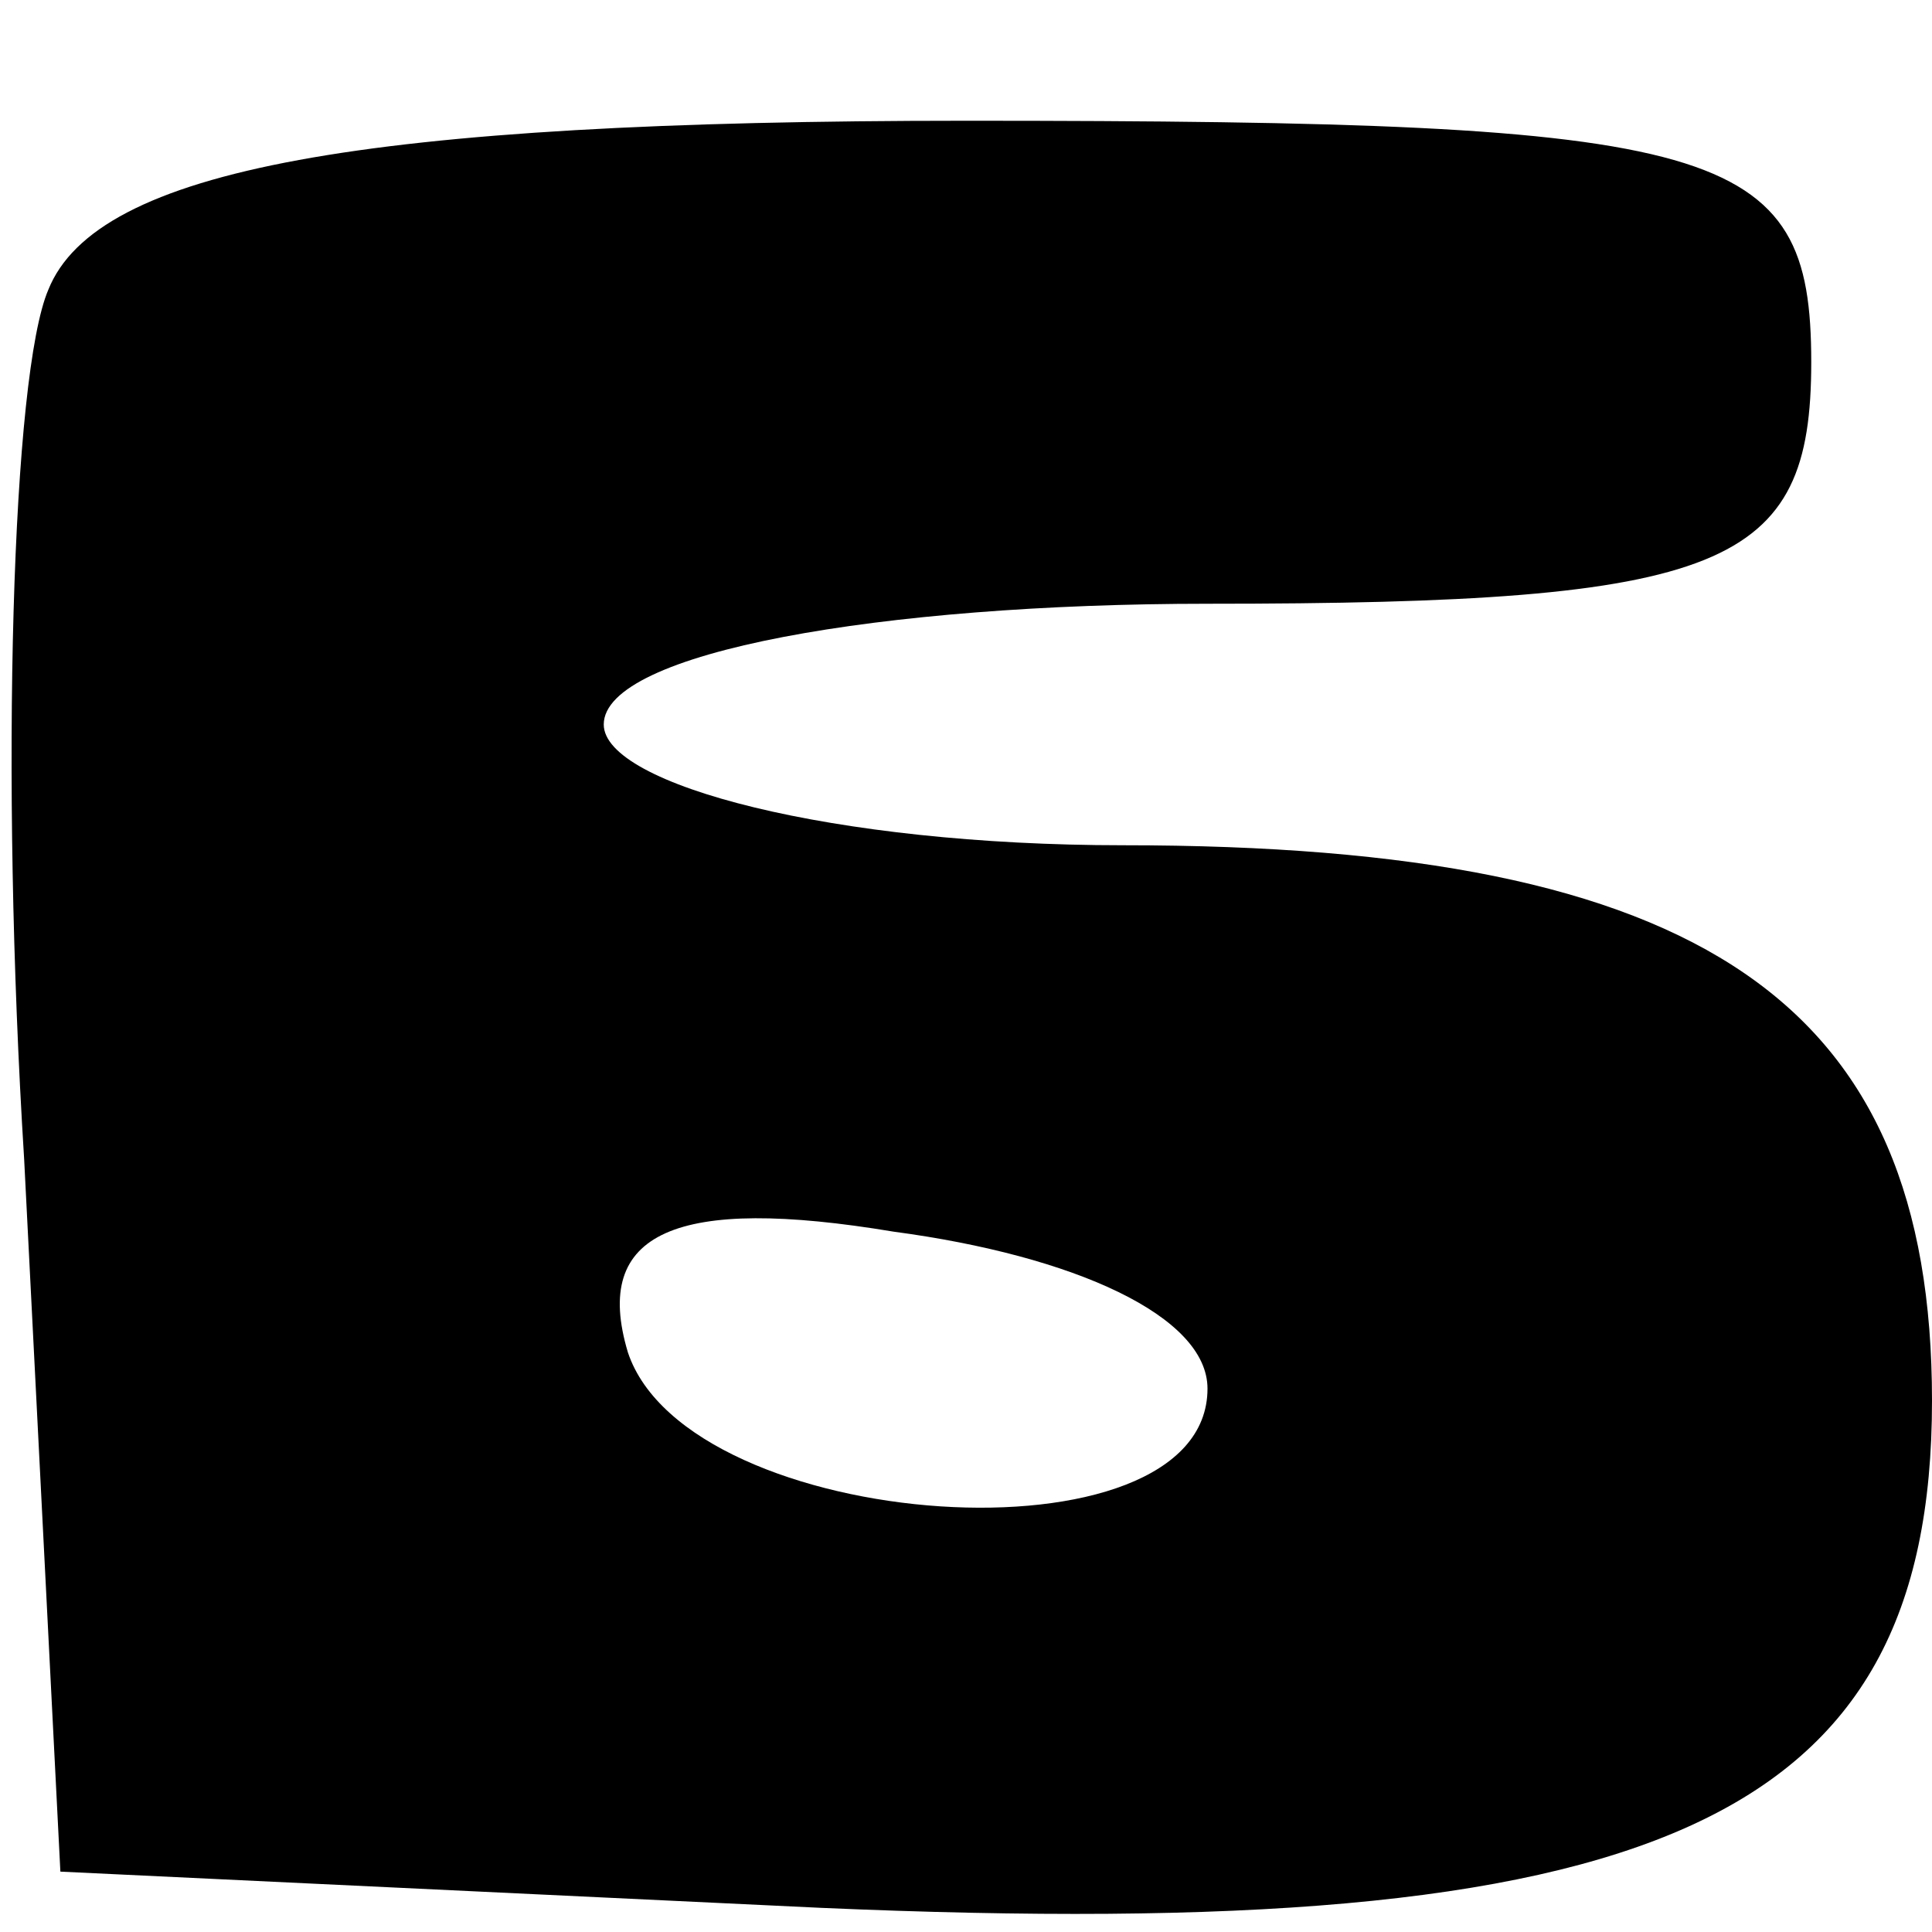<?xml version="1.0" standalone="no"?>
<!DOCTYPE svg PUBLIC "-//W3C//DTD SVG 20010904//EN"
 "http://www.w3.org/TR/2001/REC-SVG-20010904/DTD/svg10.dtd">
<svg version="1.0" xmlns="http://www.w3.org/2000/svg"
 width="16pt" height="16pt" viewBox="0 0 16 16"
 preserveAspectRatio="xMidYMid meet">

<g transform="translate(0,16) scale(0.1,-0.1)"
fill="#000000" stroke="none">
<path d="M4 136 c-3 -7 -4 -40 -2 -72 l3 -59 63 -3 c69 -3 92 7 92 42 0 33
-19 46 -67 46 -24 0 -43 5 -43 10 0 6 23 10 50 10 43 0 50 3 50 20 0 18 -7 20
-70 20 -50 0 -72 -4 -76 -14z m96 -91 c0 -15 -43 -12 -48 3 -3 10 4 13 22 10
15 -2 26 -7 26 -13z"/>
</g>
</svg>
